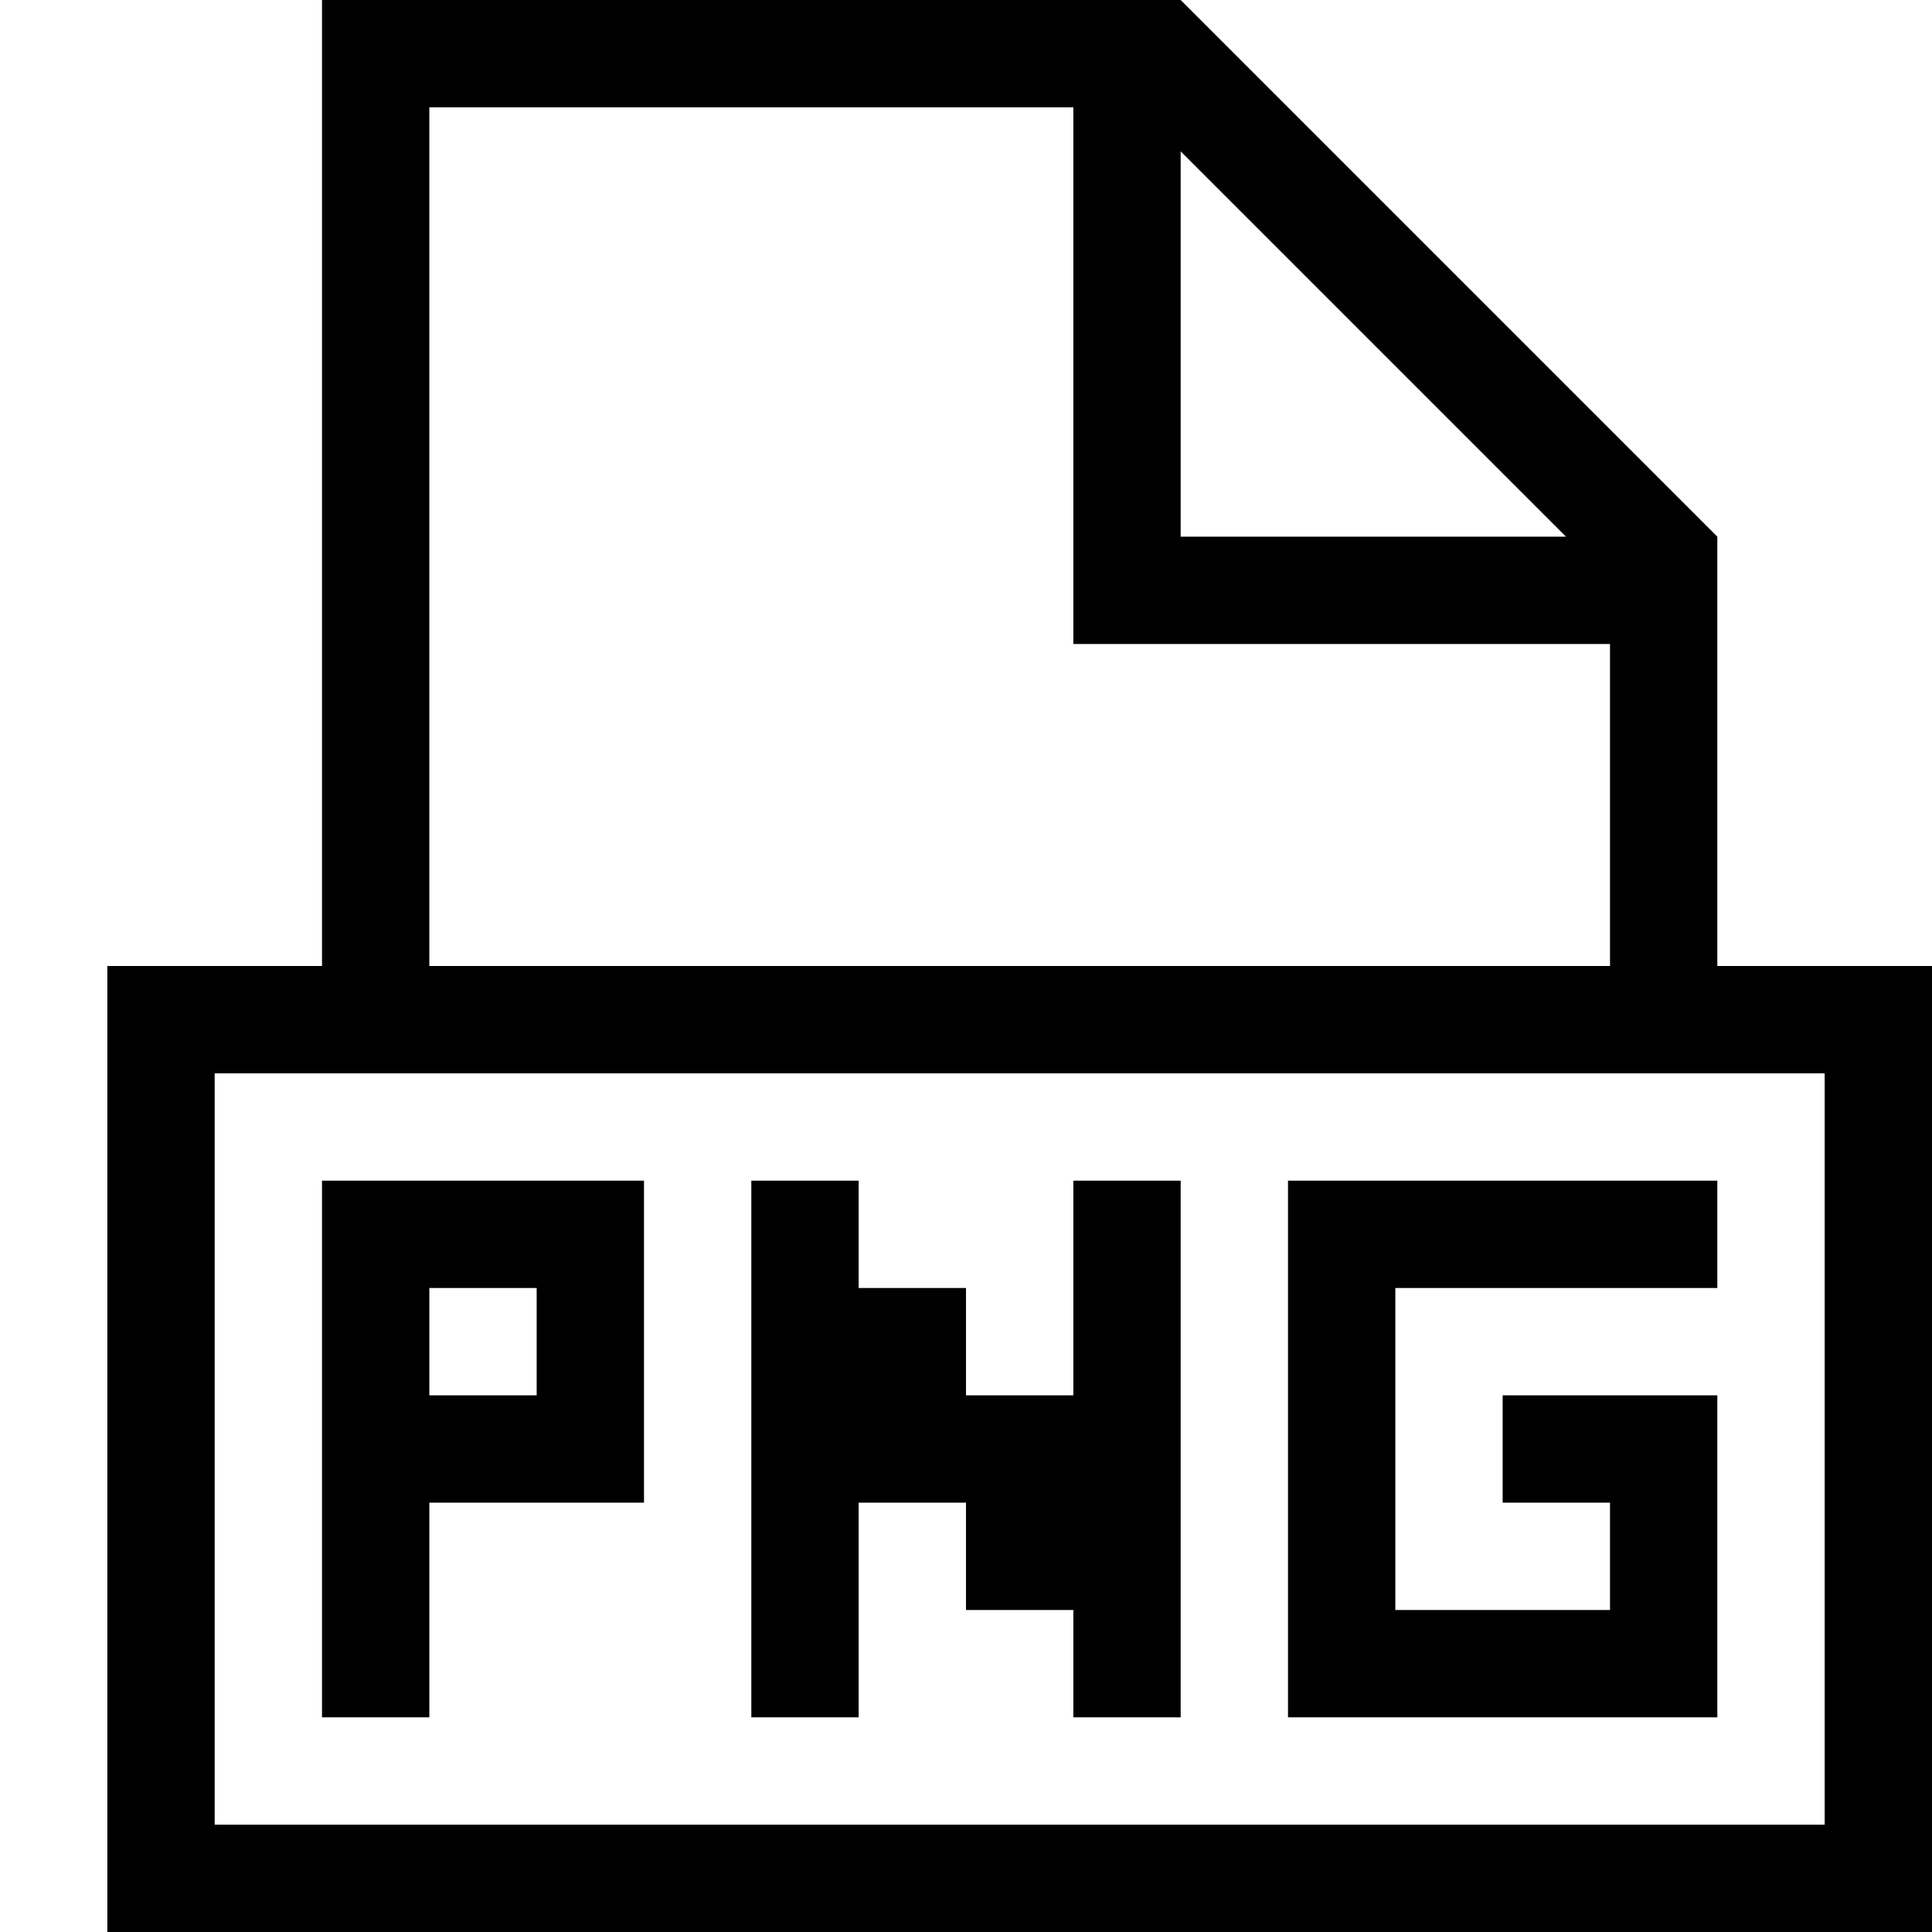 <svg xmlns="http://www.w3.org/2000/svg" viewBox="0 0 18 18"><path d="M4,11H3v5H4V14H6V11Zm1,2H4V12H5Z"/><polygon points="13 13 13 12 16 12 16 11 12 11 12 12 12 13 12 14 12 15 12 16 15 16 16 16 16 14 16 13 14 13 14 14 15 14 15 15 13 15 13 14 13 13"/><path d="M17,10v7H2V10H17m1-1H1v9H18V9Z"/><path d="M4,9V1h6V6h5V9h1V5L11,0H3V9Zm7-7.59L14.59,5H11Z"/><polygon points="10 11 10 13 9 13 9 12 8 12 8 11 7 11 7 16 8 16 8 14 9 14 9 15 10 15 10 16 11 16 11 11 10 11"/></svg>